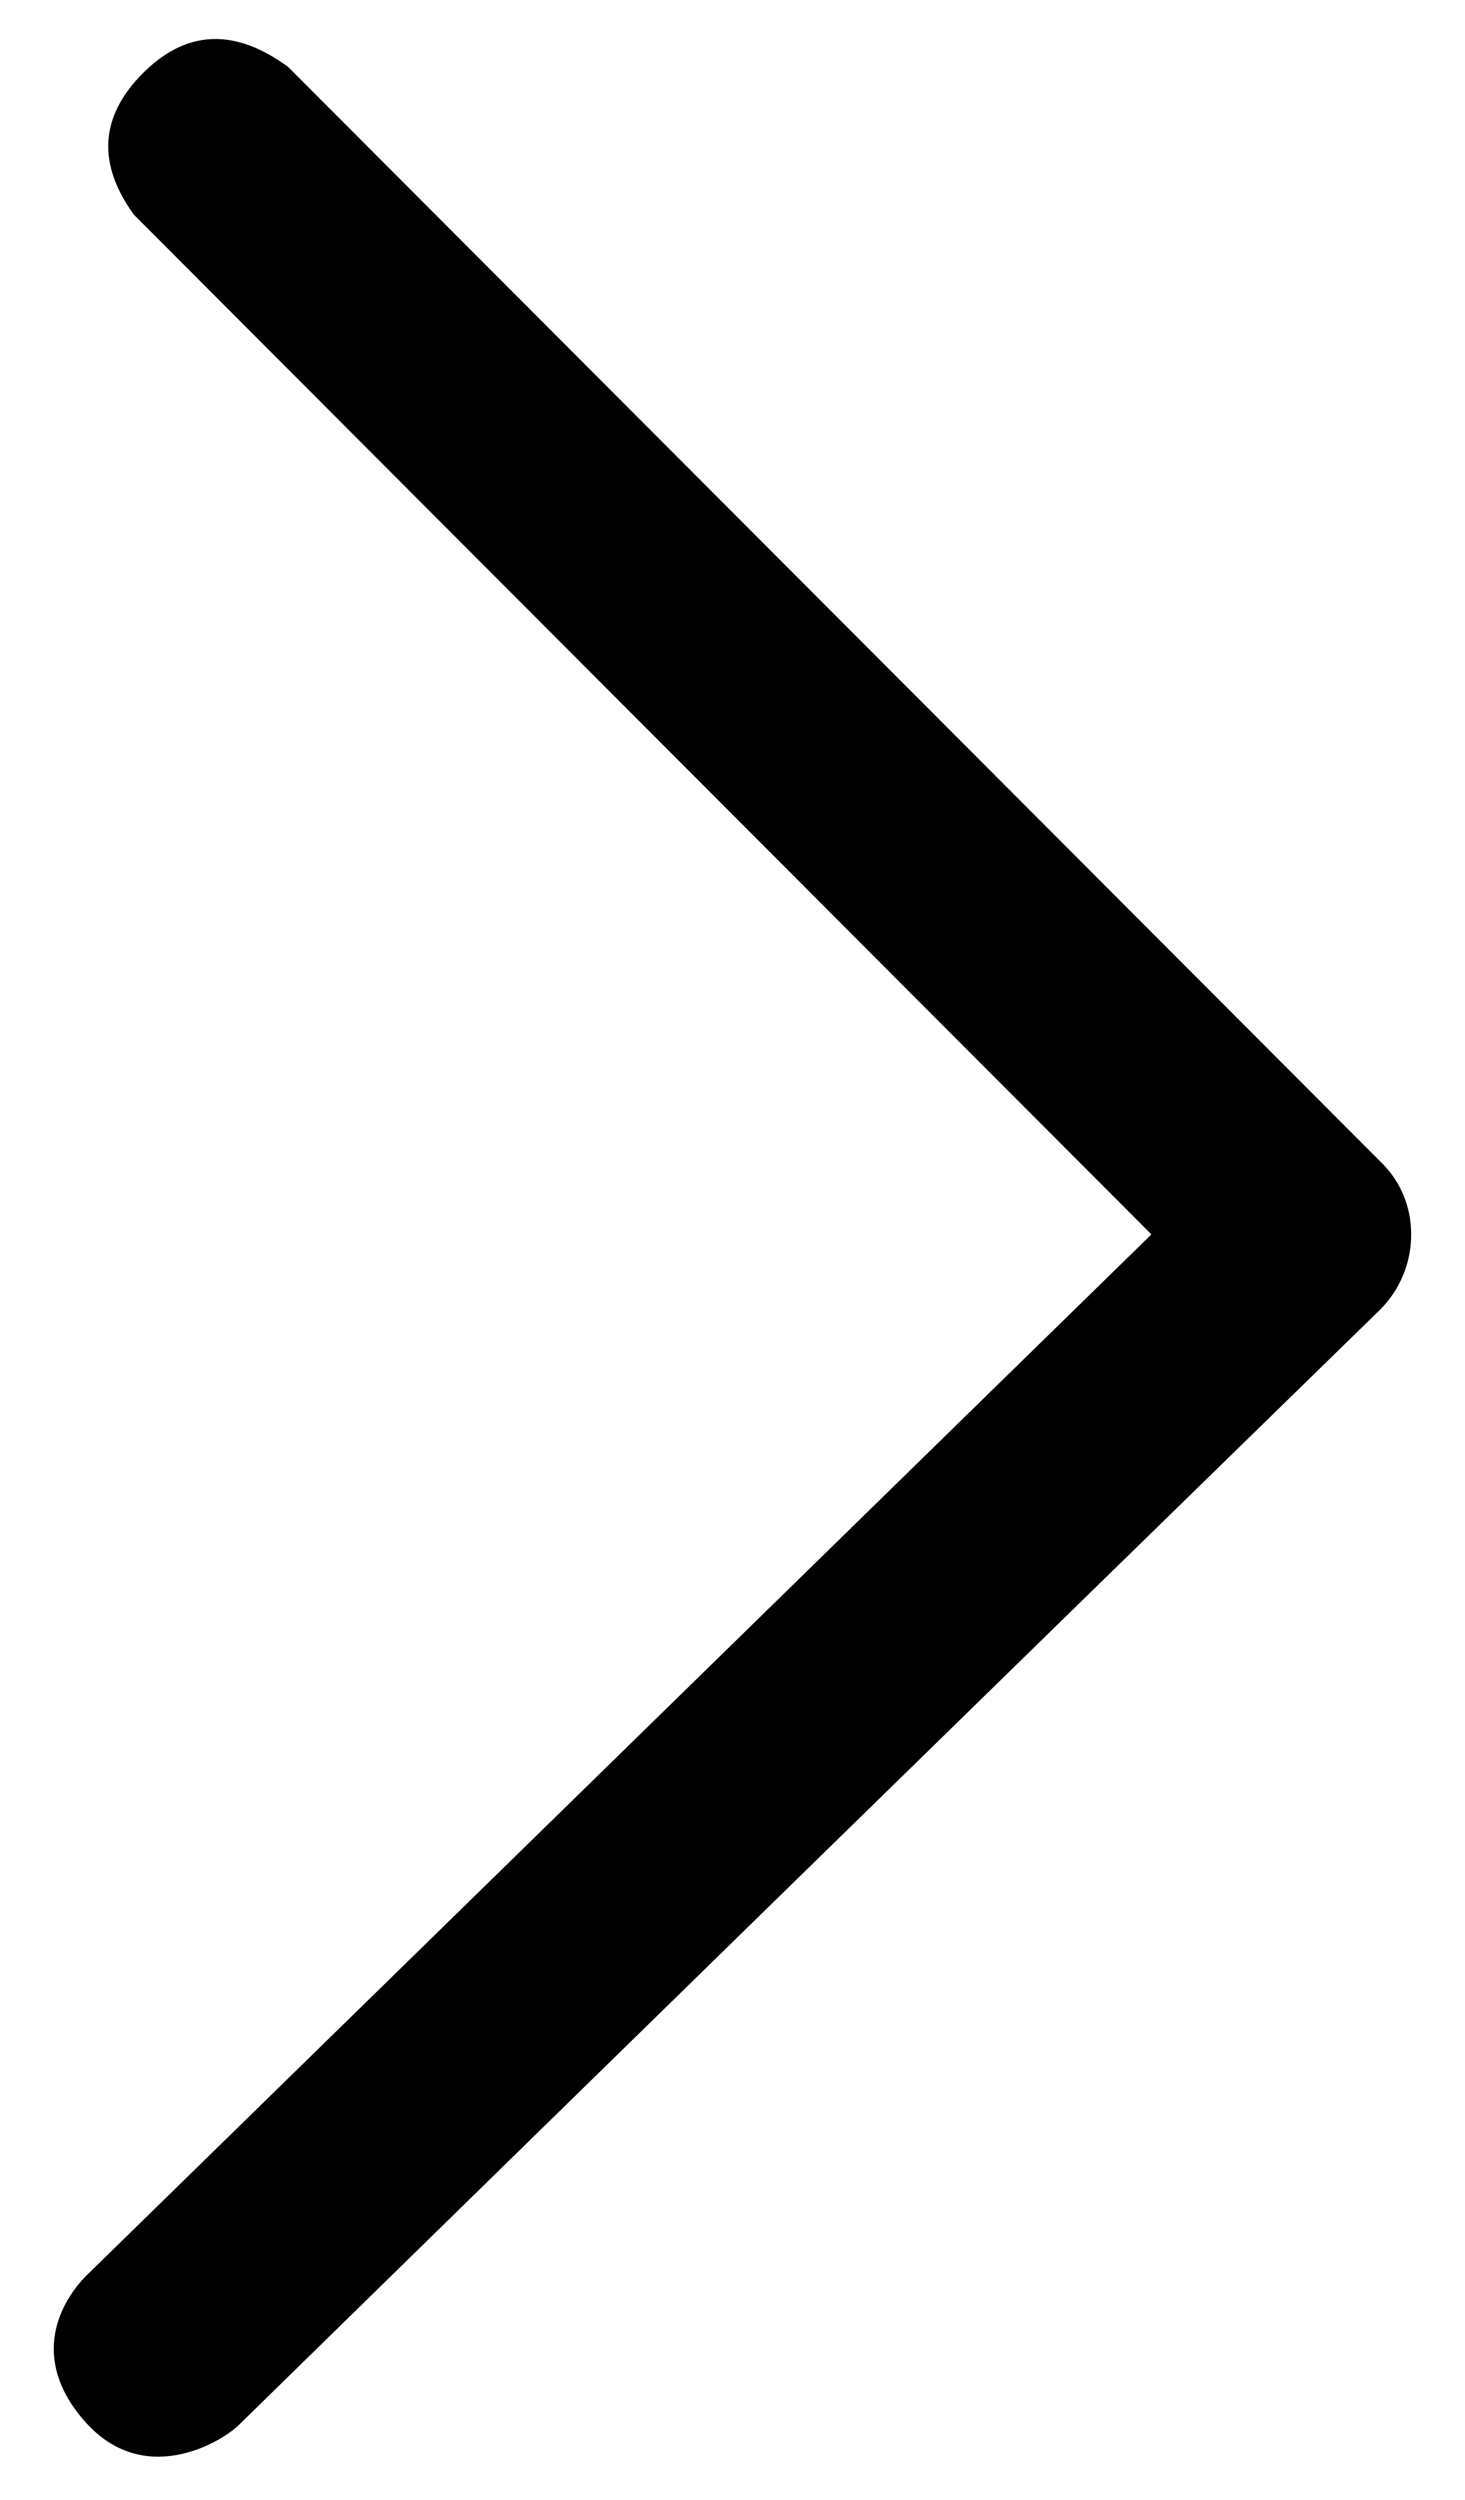 <svg width="17" height="29" viewBox="0 0 17 29" fill="none" xmlns="http://www.w3.org/2000/svg">
<path fill-rule="evenodd" clip-rule="evenodd" d="M3.343 0.776L16.018 13.475C16.132 13.584 16.223 13.715 16.284 13.86C16.345 14.005 16.376 14.162 16.375 14.32C16.376 14.481 16.345 14.641 16.283 14.79C16.222 14.94 16.132 15.075 16.018 15.19C11.433 19.663 7.014 23.98 2.762 28.141C2.543 28.346 1.668 28.855 0.992 28.099C0.317 27.341 0.726 26.682 0.992 26.409L13.361 14.32L1.554 2.491C1.124 1.898 1.159 1.35 1.659 0.848C2.161 0.347 2.722 0.321 3.343 0.776Z" fill="black"/>
</svg>
